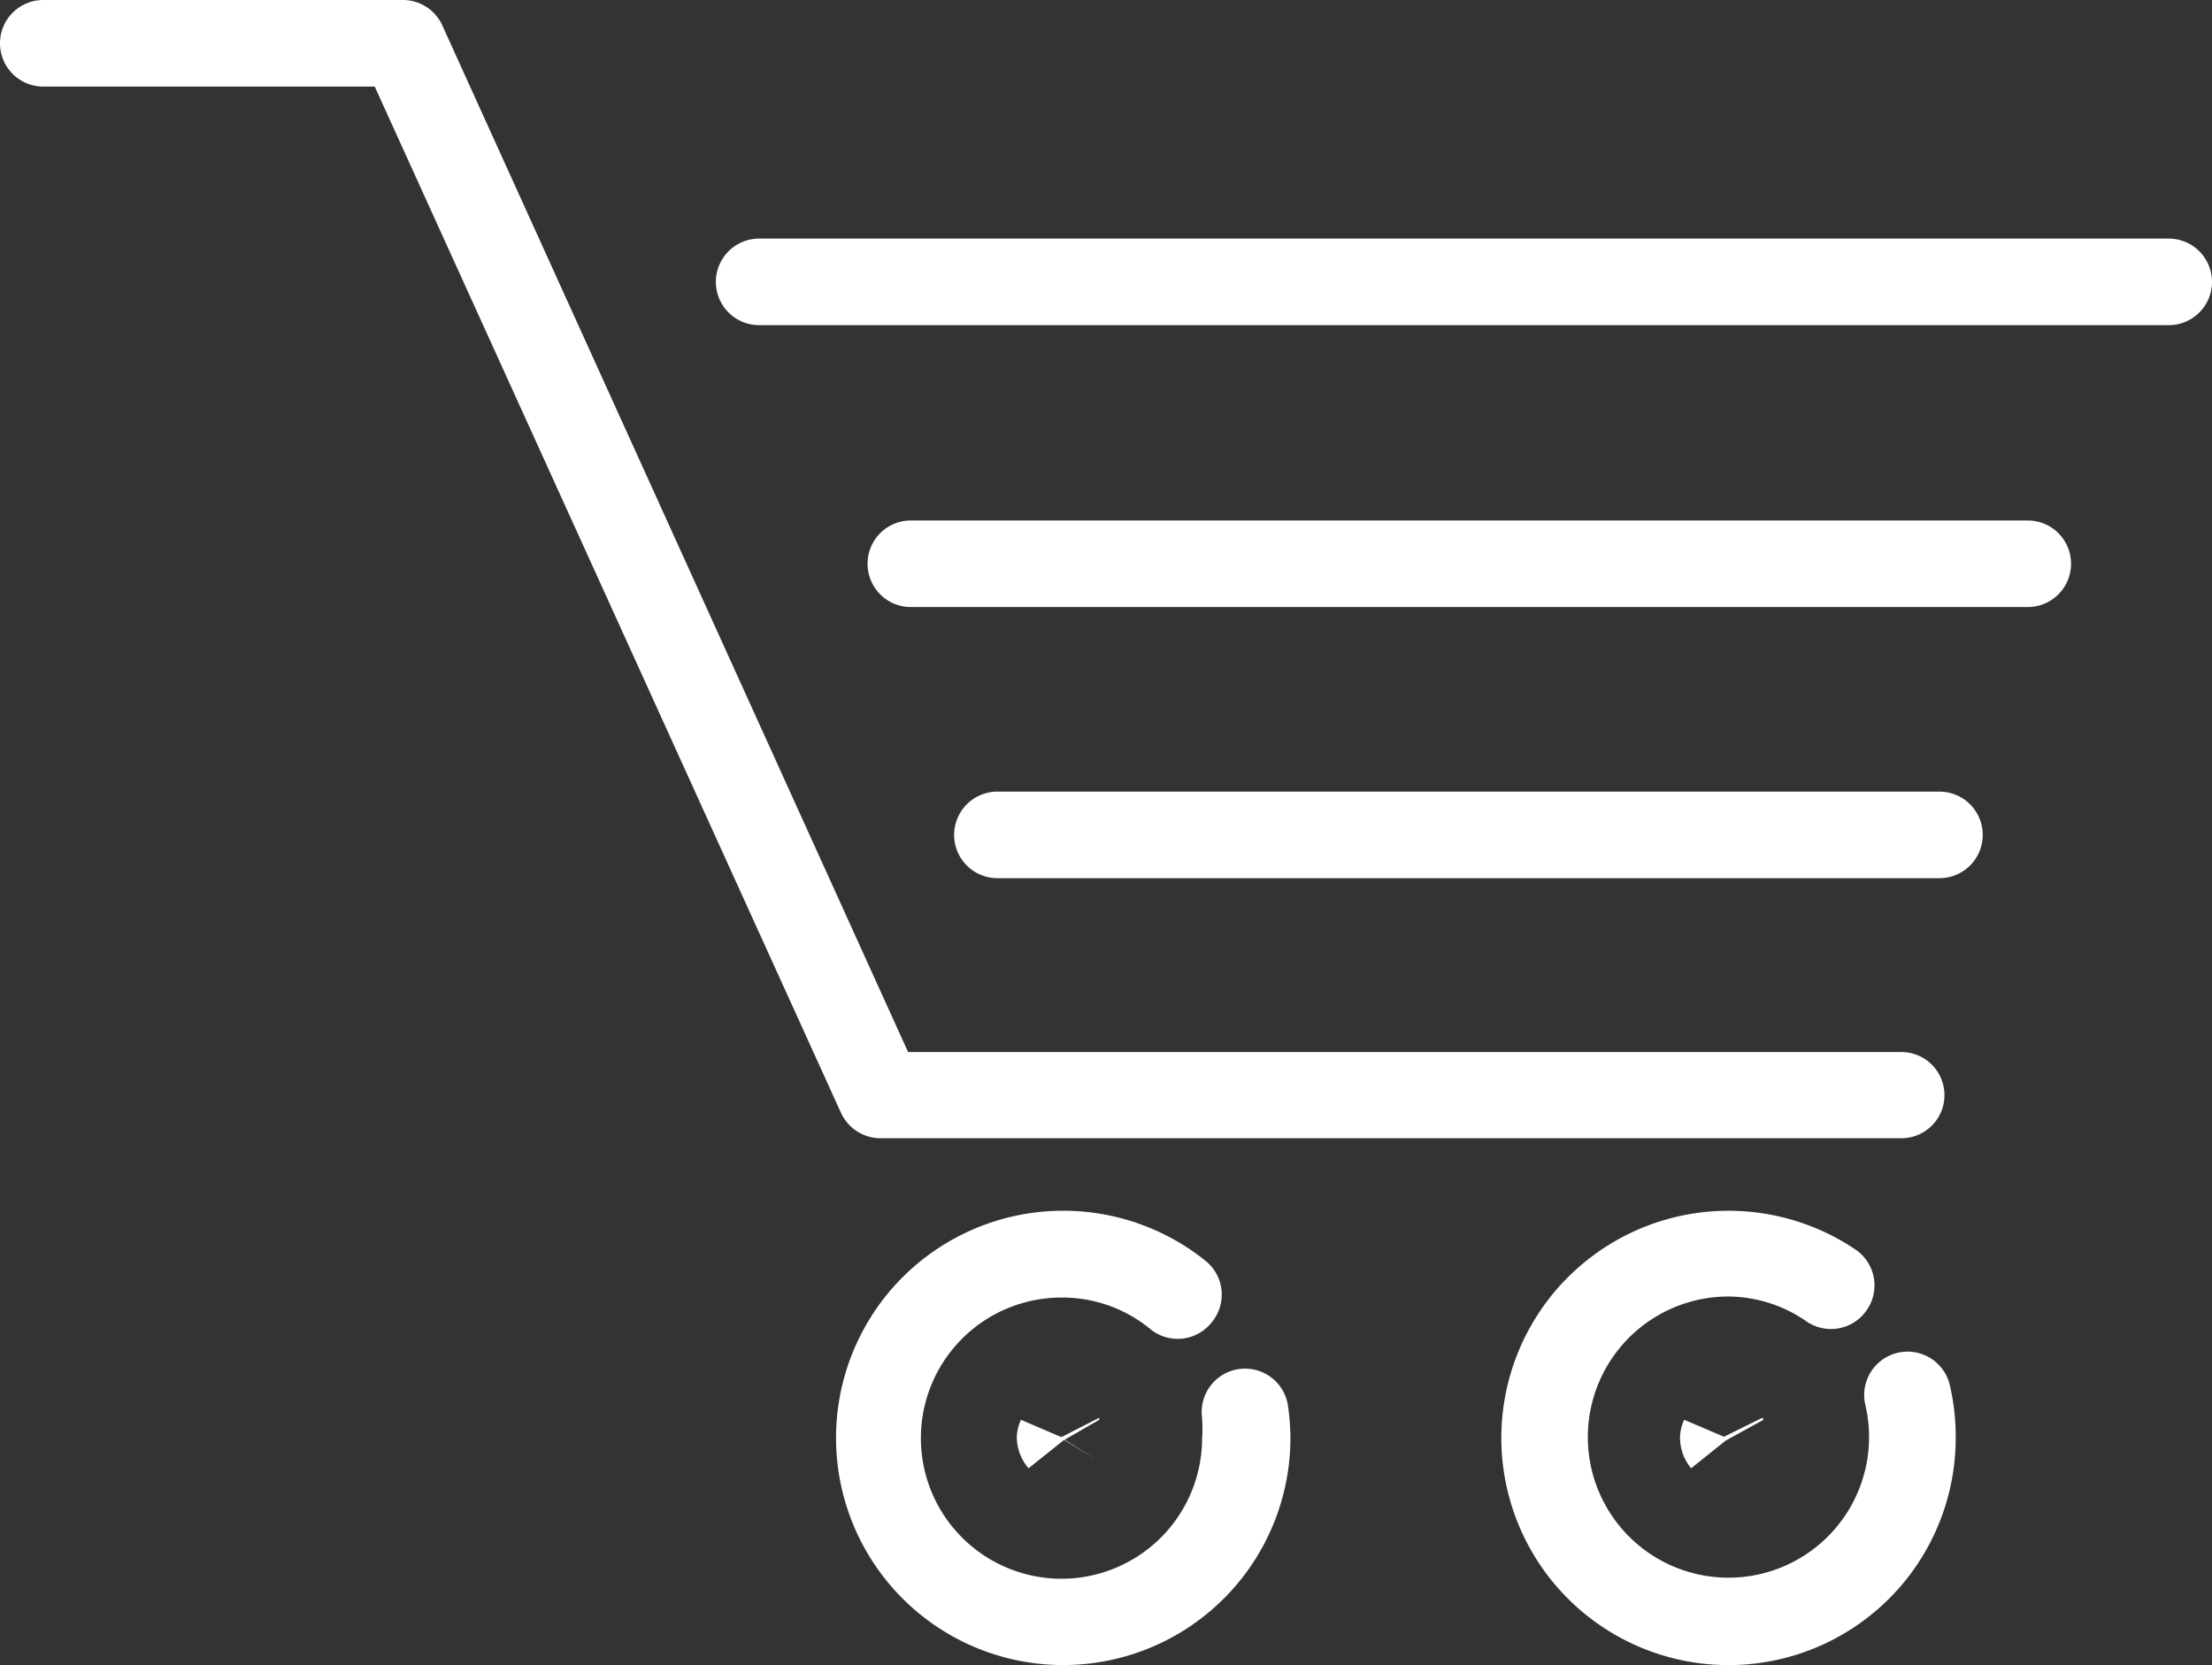 <svg xmlns="http://www.w3.org/2000/svg" viewBox="0 0 63.87 48.09"><rect x="0" y="0" width="63.87" height="48.09" fill="#333333" stroke="none"/><defs><style>.cls-1{fill:#fff;}</style></defs><title>アセット 5</title><g id="レイヤー_2" data-name="レイヤー 2"><g id="レイアウト"><path class="cls-1" d="M35,38.17a1.25,1.25,0,0,0-.19-1.76,6.56,6.56,0,1,0,2.45,5.12,6.68,6.68,0,0,0-.07-.93,1.25,1.25,0,0,0-2.48.35,4.13,4.13,0,0,1,0,.58,4.06,4.06,0,1,1-4.06-4.06,4,4,0,0,1,2.54.89A1.25,1.25,0,0,0,35,38.17Z"/><path class="cls-1" d="M1.25,2.5h9.57L24.28,32.13a1.26,1.26,0,0,0,1.14.74h0l29.48,0a1.24,1.24,0,1,0,0-2.49H26.22L12.77.73A1.25,1.25,0,0,0,11.63,0H1.25a1.25,1.25,0,0,0,0,2.5Z"/><path class="cls-1" d="M21.92,9.39h40.7a1.25,1.25,0,1,0,0-2.5H21.92a1.25,1.25,0,1,0,0,2.5Z"/><path class="cls-1" d="M26.3,17.53H58.55a1.25,1.25,0,0,0,0-2.5H26.3a1.25,1.25,0,0,0,0,2.5Z"/><path class="cls-1" d="M28.8,25.36H56a1.25,1.25,0,0,0,0-2.5H28.8a1.25,1.25,0,0,0,0,2.5Z"/><polygon class="cls-1" points="30.69 41.54 30.68 41.55 31.65 42.16 30.69 41.54"/><path class="cls-1" d="M31.74,41v-.06l-1.07.55h-.05L29.48,41a1.24,1.24,0,0,0-.12.53,1.39,1.39,0,0,0,.34.87l1-.8h0Z"/><polygon class="cls-1" points="30.6 41.49 30.6 41.49 30.3 40.35 30.6 41.49"/><path class="cls-1" d="M53.91,37.82a1.25,1.25,0,0,0-.34-1.74,6.56,6.56,0,1,0,2.9,5.45A6.6,6.6,0,0,0,56.3,40a1.25,1.25,0,1,0-2.44.57,4.06,4.06,0,1,1-4-3.13,4,4,0,0,1,2.26.69A1.25,1.25,0,0,0,53.91,37.82Z"/><path class="cls-1" d="M50.89,40.94l-1.11.55-.3-1.14.3,1.14h0L48.63,41a1.24,1.24,0,0,0-.12.53,1.38,1.38,0,0,0,.32.87l1-.8h0l0,0,1,.61-1-.61L50.92,41Z"/></g></g></svg>